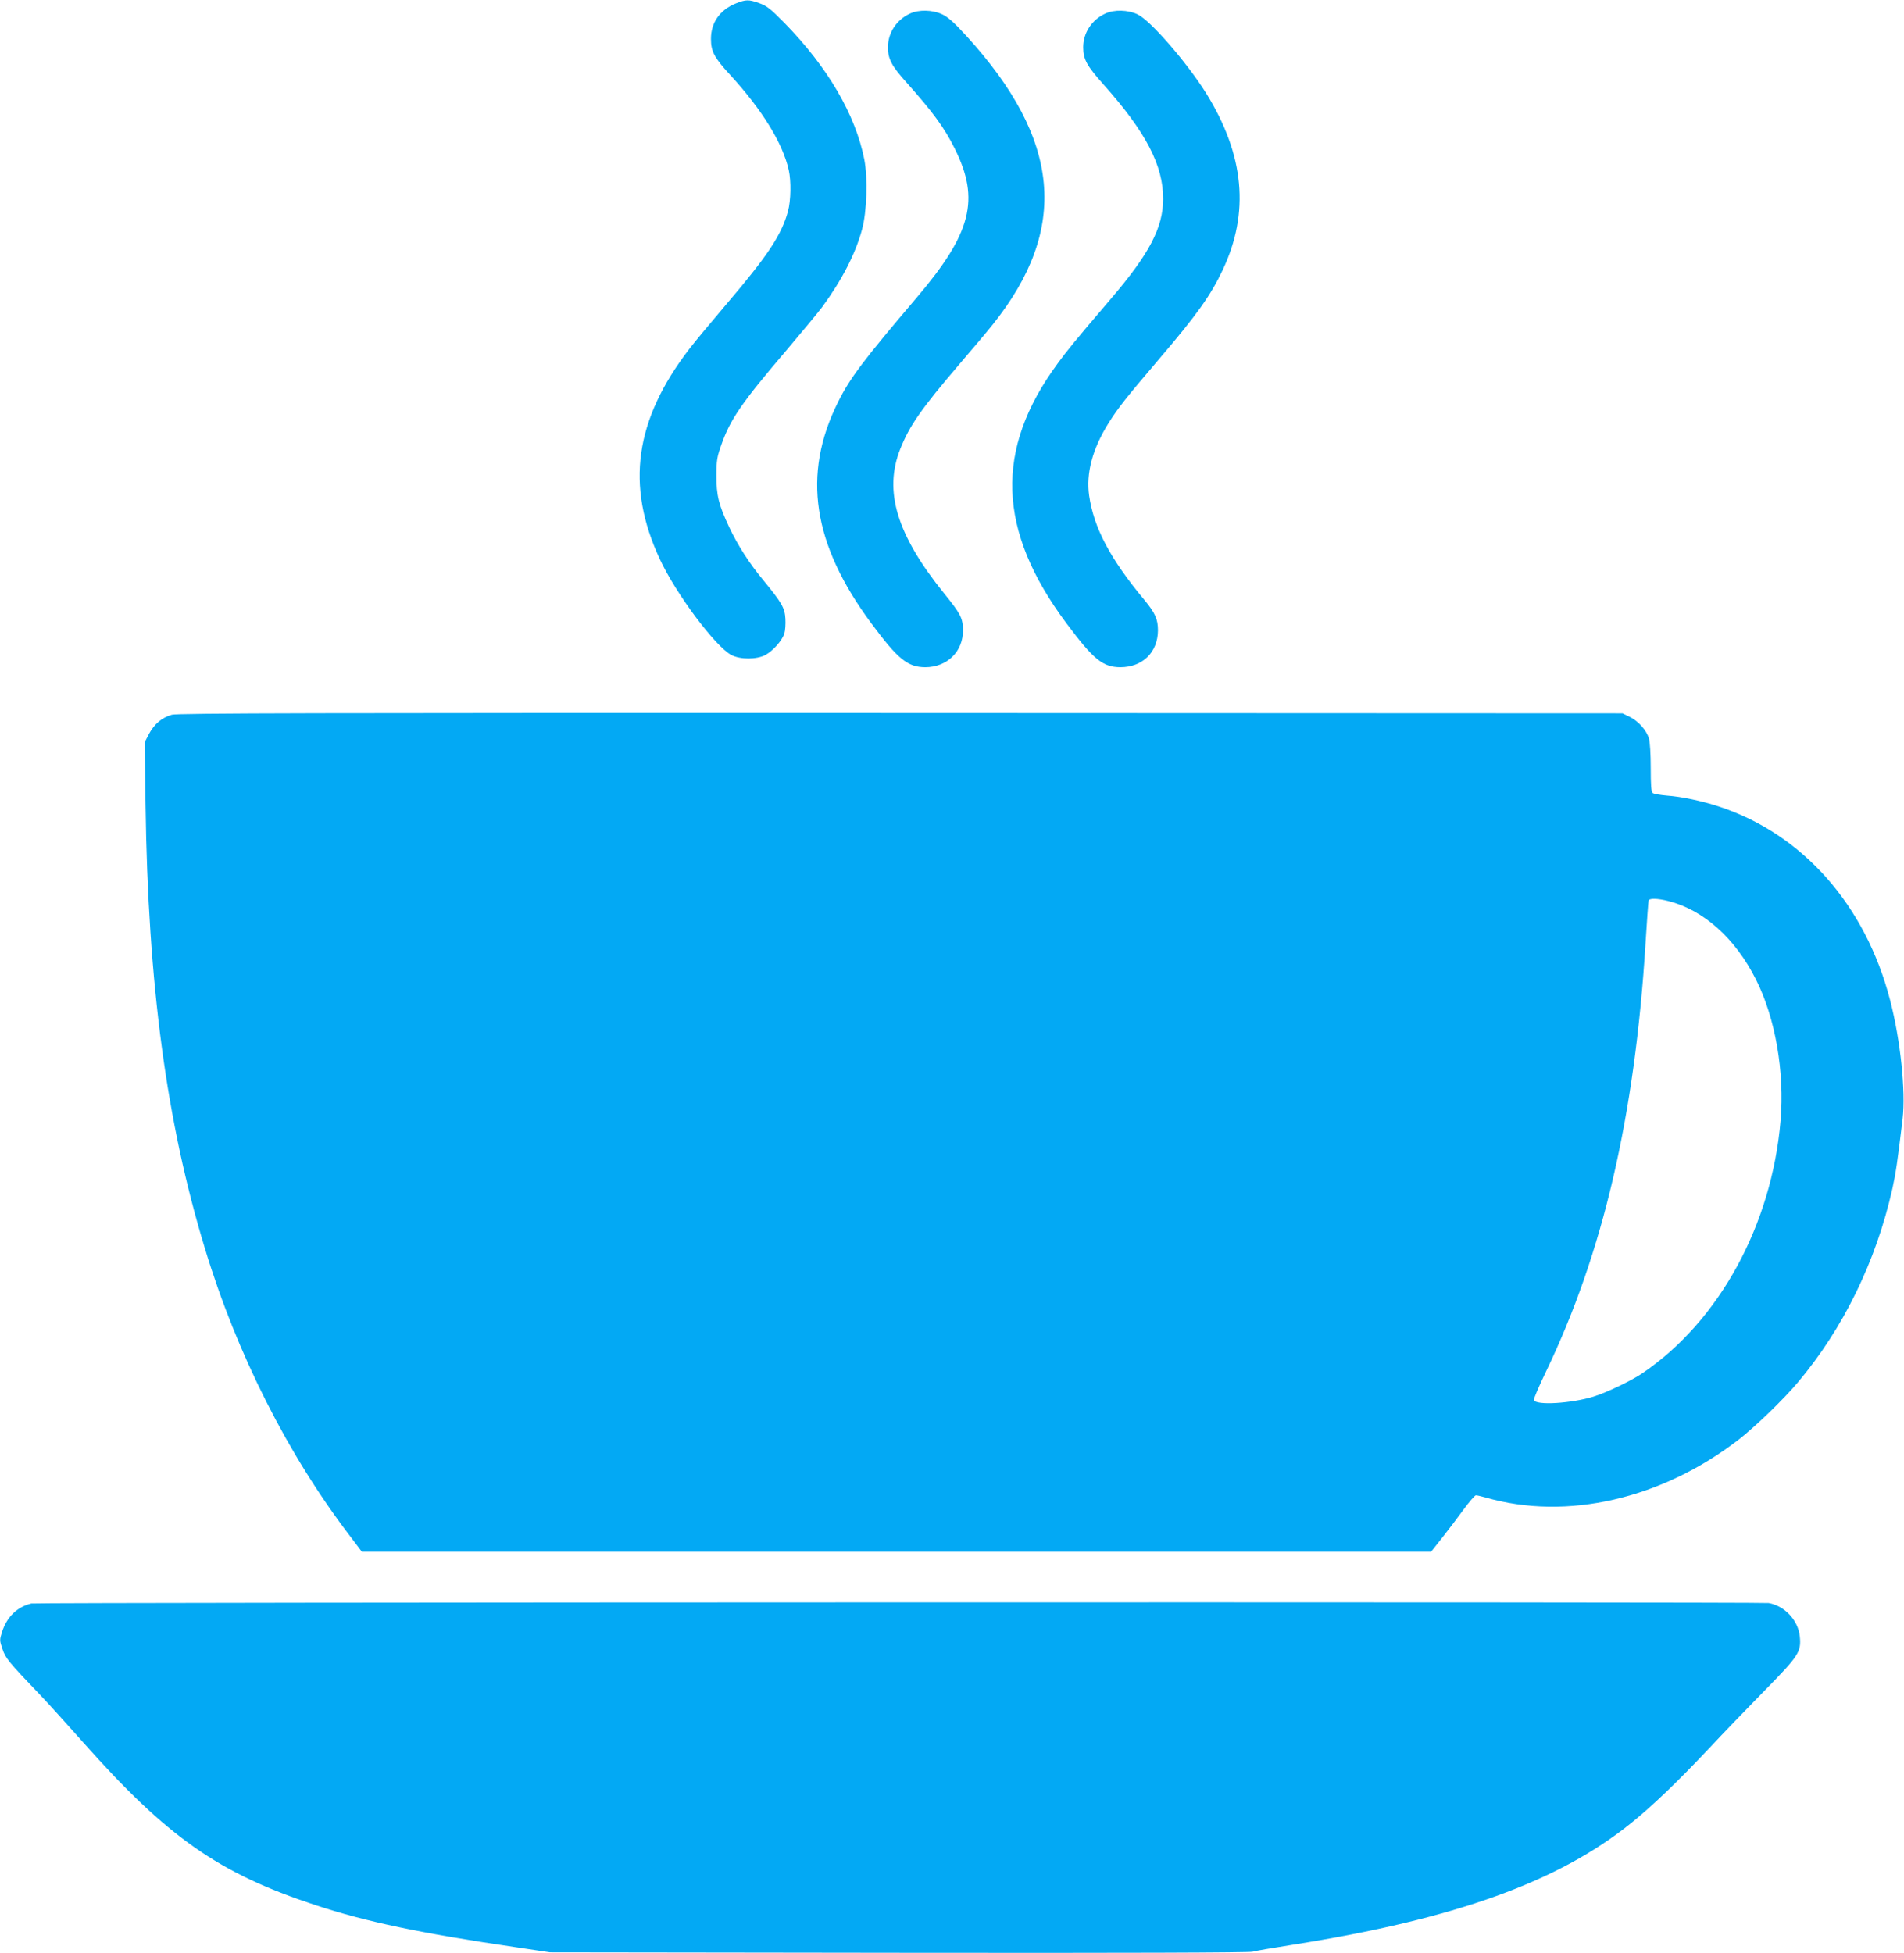 <?xml version="1.0" standalone="no"?>
<!DOCTYPE svg PUBLIC "-//W3C//DTD SVG 20010904//EN"
 "http://www.w3.org/TR/2001/REC-SVG-20010904/DTD/svg10.dtd">
<svg version="1.0" xmlns="http://www.w3.org/2000/svg"
 width="1248pt" height="1280pt" viewBox="0 0 1248 1280"
 preserveAspectRatio="xMidYMid meet">
<g transform="translate(0,1280) scale(0.1,-0.1)"
fill="#03a9f4" stroke="none">
<path d="M4822 12777 c-104 -43 -162 -125 -162 -232 0 -83 22 -123 125 -235
210 -229 345 -447 385 -625 16 -71 14 -200 -5 -269 -41 -153 -131 -290 -405
-611 -102 -120 -211 -251 -242 -292 -358 -466 -418 -895 -193 -1378 105 -226
363 -572 469 -628 58 -30 165 -30 222 0 50 27 109 93 125 140 6 19 9 63 7 98
-4 71 -24 105 -143 250 -94 113 -170 232 -225 349 -69 146 -85 210 -84 341 0
97 4 120 31 197 59 169 133 277 424 618 101 119 207 247 236 285 130 177 220
351 263 510 32 115 39 338 15 461 -58 292 -240 604 -520 890 -94 96 -118 115
-168 133 -70 25 -87 25 -155 -2z"/>
<path d="M5965 12711 c-88 -40 -145 -126 -145 -221 0 -77 25 -123 122 -231
173 -194 249 -297 317 -435 165 -332 109 -552 -250 -974 -352 -414 -439 -529
-518 -689 -234 -472 -165 -927 220 -1446 174 -235 238 -287 353 -288 144 0
250 103 248 244 -1 79 -16 107 -123 239 -311 385 -398 671 -288 948 61 153
136 261 389 557 90 105 187 220 217 258 502 628 448 1212 -174 1893 -80 87
-119 122 -157 140 -64 30 -153 32 -211 5z"/>
<path d="M7245 12711 c-88 -40 -145 -126 -145 -221 0 -79 24 -122 135 -246
276 -310 390 -528 389 -749 -1 -188 -90 -358 -343 -654 -236 -276 -284 -335
-349 -424 -414 -562 -396 -1093 58 -1702 178 -238 238 -287 353 -288 146 0
246 98 247 241 0 74 -18 114 -89 200 -223 268 -331 471 -362 683 -21 147 21
306 127 476 65 103 111 161 334 423 246 288 335 413 414 580 178 376 143 753
-107 1157 -126 202 -367 480 -451 519 -64 30 -153 32 -211 5z"/>
<path d="M1127 8116 c-65 -18 -116 -61 -151 -127 l-28 -54 6 -410 c16 -1177
137 -2080 390 -2910 209 -689 544 -1352 954 -1887 l74 -98 3504 0 3504 0 73
92 c40 51 104 135 141 186 37 50 73 92 80 92 7 0 35 -6 62 -14 533 -154 1157
-11 1664 382 106 83 290 260 384 372 298 353 513 794 620 1270 23 106 32 168
67 457 21 181 -14 517 -82 778 -162 625 -574 1090 -1124 1270 -110 36 -242 64
-339 71 -45 4 -87 11 -93 17 -10 7 -13 52 -13 165 0 88 -5 171 -12 193 -16 53
-69 113 -126 141 l-47 23 -4730 2 c-3835 1 -4739 -1 -4778 -11z m9808 -1221
c232 -59 439 -244 575 -515 127 -252 188 -605 161 -925 -58 -683 -402 -1312
-903 -1653 -73 -50 -234 -127 -323 -155 -146 -45 -377 -59 -391 -23 -3 7 33
90 79 186 375 780 583 1674 653 2810 9 146 18 271 20 278 5 16 57 15 129 -3z"/>
<path d="M205 2291 c-94 -23 -160 -88 -192 -187 -16 -51 -16 -56 3 -111 20
-60 38 -83 244 -298 53 -55 181 -197 286 -315 552 -622 888 -857 1520 -1065
334 -110 696 -186 1319 -277 l220 -33 2285 -3 c1491 -2 2297 1 2320 7 19 6
139 26 265 46 1062 168 1743 413 2220 800 140 113 305 272 501 480 98 105 267
280 375 390 221 225 236 250 226 351 -11 106 -100 200 -204 218 -54 8 -11352
5 -11388 -3z"/>
</g>
</svg>
